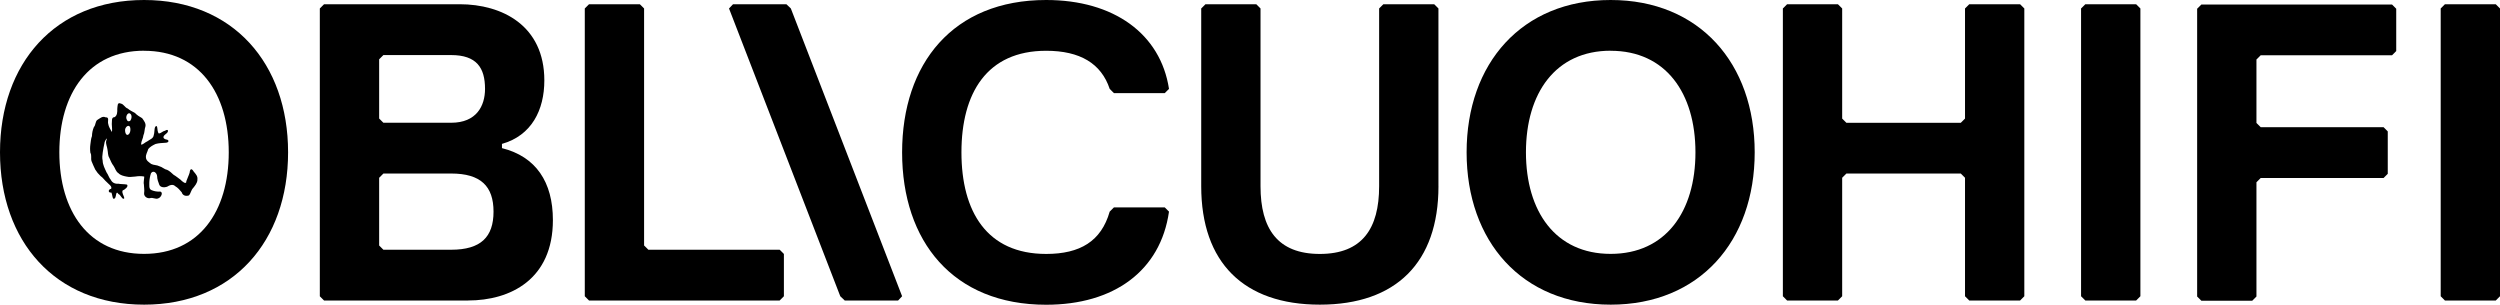 <svg xmlns="http://www.w3.org/2000/svg" viewBox="0 0 820.77 100.04">
    <path
        d="M148.12,56.98h-22.25l-1.39,1.39v22.23l1.39,1.39h22.25c9.73,0,13.91-4.17,13.91-12.5s-4.17-12.52-13.91-12.52h0ZM148.12,18.08h-22.25l-1.39,1.39v19.44l1.39,1.39h22.25c8.34,0,11.12-5.56,11.12-11.12,0-6.95-2.78-11.1-11.12-11.1ZM153.68,98.66h-47.29l-1.39-1.39V2.78l1.39-1.39h44.51c13.91,0,27.81,6.95,27.81,25.01,0,9.72-4.17,18.08-13.91,20.84v1.39c11.13,2.78,16.72,11.12,16.72,23.62,0,19.46-13.94,26.4-27.84,26.4Z" />
    <polygon
        points="255.96 98.66 193.38 98.66 191.99 97.26 191.99 2.78 193.38 1.39 210.07 1.39 211.46 2.78 211.46 80.59 212.85 81.98 255.96 81.98 257.36 83.37 257.36 97.26 255.96 98.66" />
    <polygon
        points="275.87 97.26 239.34 2.78 240.66 1.39 258.18 1.39 259.64 2.78 296.17 97.26 294.85 98.66 277.34 98.66 275.87 97.26" />
    <path
        d="M364.32,69.48l1.39-1.39h16.69l1.39,1.39c-2.78,19.45-18.09,30.57-40.33,30.57-30.6,0-47.29-20.84-47.29-50.01S312.86,0,343.46,0c22.25,0,37.55,11.12,40.33,29.18l-1.39,1.39h-16.69l-1.39-1.39c-2.78-8.34-9.74-12.51-20.86-12.51-19.47,0-27.81,13.9-27.81,33.35s8.34,33.35,27.81,33.35c11.15,0,18.08-4.17,20.86-13.89Z" />
    <path
        d="M472.26,61.14c0,25.02-13.92,38.88-38.94,38.88s-38.95-13.86-38.95-38.88V2.78l1.39-1.39h16.69l1.39,1.39v58.36c0,13.89,5.56,22.23,19.47,22.23s19.47-8.34,19.47-22.23V2.78l1.39-1.39h16.69l1.39,1.39v58.36Z" />
    <path
        d="M528.79,16.65c-18.09,0-27.81,13.9-27.81,33.35s9.73,33.35,27.81,33.35,27.84-13.87,27.84-33.34-9.76-33.34-27.84-33.34v-.02ZM528.79,100.02c-29.21,0-47.29-20.84-47.29-50.01S499.6,0,528.79,0s47.29,20.84,47.29,50.01-18.08,50.01-47.29,50.01Z" />
    <polygon
        points="663.21 98.66 646.52 98.66 645.13 97.26 645.13 58.36 643.74 56.97 606.19 56.97 604.8 58.36 604.8 97.26 603.4 98.66 586.72 98.66 585.33 97.26 585.33 2.78 586.72 1.39 603.4 1.39 604.8 2.78 604.8 38.93 606.19 40.32 643.74 40.32 645.13 38.93 645.13 2.78 646.52 1.39 663.21 1.39 664.6 2.78 664.6 97.26 663.21 98.66" />
    <polygon
        points="701.31 98.66 684.63 98.66 683.23 97.26 683.23 2.78 684.63 1.39 701.31 1.39 702.71 2.78 702.71 97.26 701.31 98.66" />
    <polygon
        points="785.32 18.15 742.2 18.15 740.81 19.54 740.81 40.37 742.2 41.75 782.54 41.75 783.92 43.15 783.92 57.06 782.54 58.44 742.2 58.44 740.81 59.84 740.81 97.35 739.42 98.74 722.73 98.74 721.34 97.35 721.34 2.87 722.73 1.48 785.32 1.48 786.7 2.87 786.7 16.76 785.32 18.15" />
    <polygon
        points="819.38 98.66 802.69 98.66 801.3 97.26 801.3 2.78 802.69 1.39 819.38 1.39 820.77 2.78 820.77 97.26 819.38 98.66" />
    <g>
        <path 
        d="M64.8,58.92c.2-1.03-.59-1.86-1.2-2.58-.7-1.2-1.22-.94-1.34.34-.27.94-.75,1.82-1.08,2.8.06,1.35-1.47.02-1.92-.49-.79-.55-1.43-1.14-2.26-1.6-.65-.61-1.36-1.29-2.18-1.65-.9-.15-1.59-.95-2.5-1.16-.85-.46-1.83-.31-2.68-.75-.73-.58-1.68-1.07-1.73-2.14-.1-.99.54-1.84.76-2.76.65-.79,1.52-1.24,2.4-1.66,1.08-.3,2.21-.32,3.29-.4,1.17,0,1.34-1.01.06-1.1-1.3-.45-.71-1.26.1-1.85.93-.59.87-1.84-.38-.97-.69,0-2.12,1.62-2.25.41-.33-.58-.06-2.69-.93-1.73-.37.8-.18,1.92-.5,2.81-.14,1.07-1.35,1.38-2.1,1.97-.58.17-1.88,1.48-2.05.95.05-1.04.68-1.92.77-2.92.44-.91.32-1.97.66-2.91.24-1.02-.49-1.9-1.08-2.73-.86-.49-1.66-.97-2.35-1.7-.83-.5-1.66-.83-2.38-1.46-.93-.31-1.28-1.44-2.24-1.63-1.26-.57-1.06.83-1.19,1.77.04.95,0,2.15-.87,2.68-1.19,0-.79,1.39-.93,2.26.04.73.2,2.32,0,2.59-.48-.91-1.02-1.66-1.18-2.66-.28-.86.52-2.22-.88-2.13-.97-.51-1.8.34-2.58.78-.83.45-.58,1.76-1.24,2.42-.4.94-.61,1.95-.63,2.97-.36.88-.36,1.78-.52,2.71-.13.92-.13,1.85,0,2.76.5.84.08,1.86.38,2.76.38.97.77,1.8,1.21,2.74.48.79,1.07,1.51,1.75,2.14.81.53,1.35,1.43,2.06,2.01.51.61,1.84,1.35,1.41,2.18-1.11.18-.97,1.45.06,1.21.42.57.28,2.76,1.21,1.86.45-.58.27-2.71,1.13-1.36.75.23,1.35,2.14,1.92,1.4-.08-.82-.91-1.78-.54-2.56.71-.26,2.02-1.31,1.44-1.93-.95-.21-1.96-.1-2.9-.3-.95.11-1.97-.3-2.4-1.24-.64-.72-.85-1.68-1.43-2.48-.55-1.23-1.25-2.47-1.27-3.84-.21-.91-.11-1.81.03-2.75.19-.99.29-1.96.54-2.94.04-.83,1.25-2.57.6-.81-.24.93.3,1.87.4,2.8.22.97.07,1.94.62,2.78.42.92.76,1.85,1.41,2.66.55.81.7,1.83,1.61,2.39.6.66,1.66.9,2.55,1.08.98.26,1.98.08,2.99,0,.96-.17,1.94-.17,2.89,0,.1.19-.31,1.86-.1,2.6.01.96.24,1.86.07,2.86-.1,1.01.91,1.77,1.88,1.66.97-.41,1.89.52,2.82.02.82-.26,1.68-1.9.61-2.21-.96.08-1.92-.07-2.81-.44-1.08-.39-.73-1.71-.79-2.63.05-1,.23-2,.55-2.95.79-1.13,1.92-.09,2.01.95-.01.97.39,1.99.72,2.86.38.9,1.71.93,2.52.64.83-.49,1.89-1.01,2.72-.18.87.49,1.52,1.28,2.12,2,.31,1.08,1.36,1.36,2.37,1.01.65-.74.67-1.72,1.4-2.45.58-.73,1.27-1.54,1.38-2.53v-.15s0-.15,0-.15ZM41.6,39.2c-.43-.74.15-2.26,1.02-1.98.85.48.65,1.87.07,2.49-.6.24-.87.1-1.1-.51ZM42.48,43.83c-.82,1.14-1.5-.02-1.41-1.31.17-1.05,1.42-1.82,1.7-.53.09.64.06,1.25-.29,1.84Z" />
       <circle class="cls-1" cx="47.26" cy="50.01" r="26.02" fill="none"/>
       <animateTransform 
        attributeName="transform" 
        attributeType="XML" 
        type="rotate" 
        from="0 50 50" 
        to="360 50 50" 
        dur="2s" 
        repeatCount="indefinite" />
    </g>
    <path
        d="M47.29,16.65c-18.09,0-27.81,13.9-27.81,33.35s9.73,33.35,27.81,33.35,27.81-13.87,27.81-33.34-9.73-33.34-27.81-33.34v-.02ZM47.29,100.02C18.09,100.02,0,79.2,0,50.01S18.09,0,47.29,0s47.29,20.84,47.29,50.01-18.08,50.01-47.29,50.01Z" />
</svg>